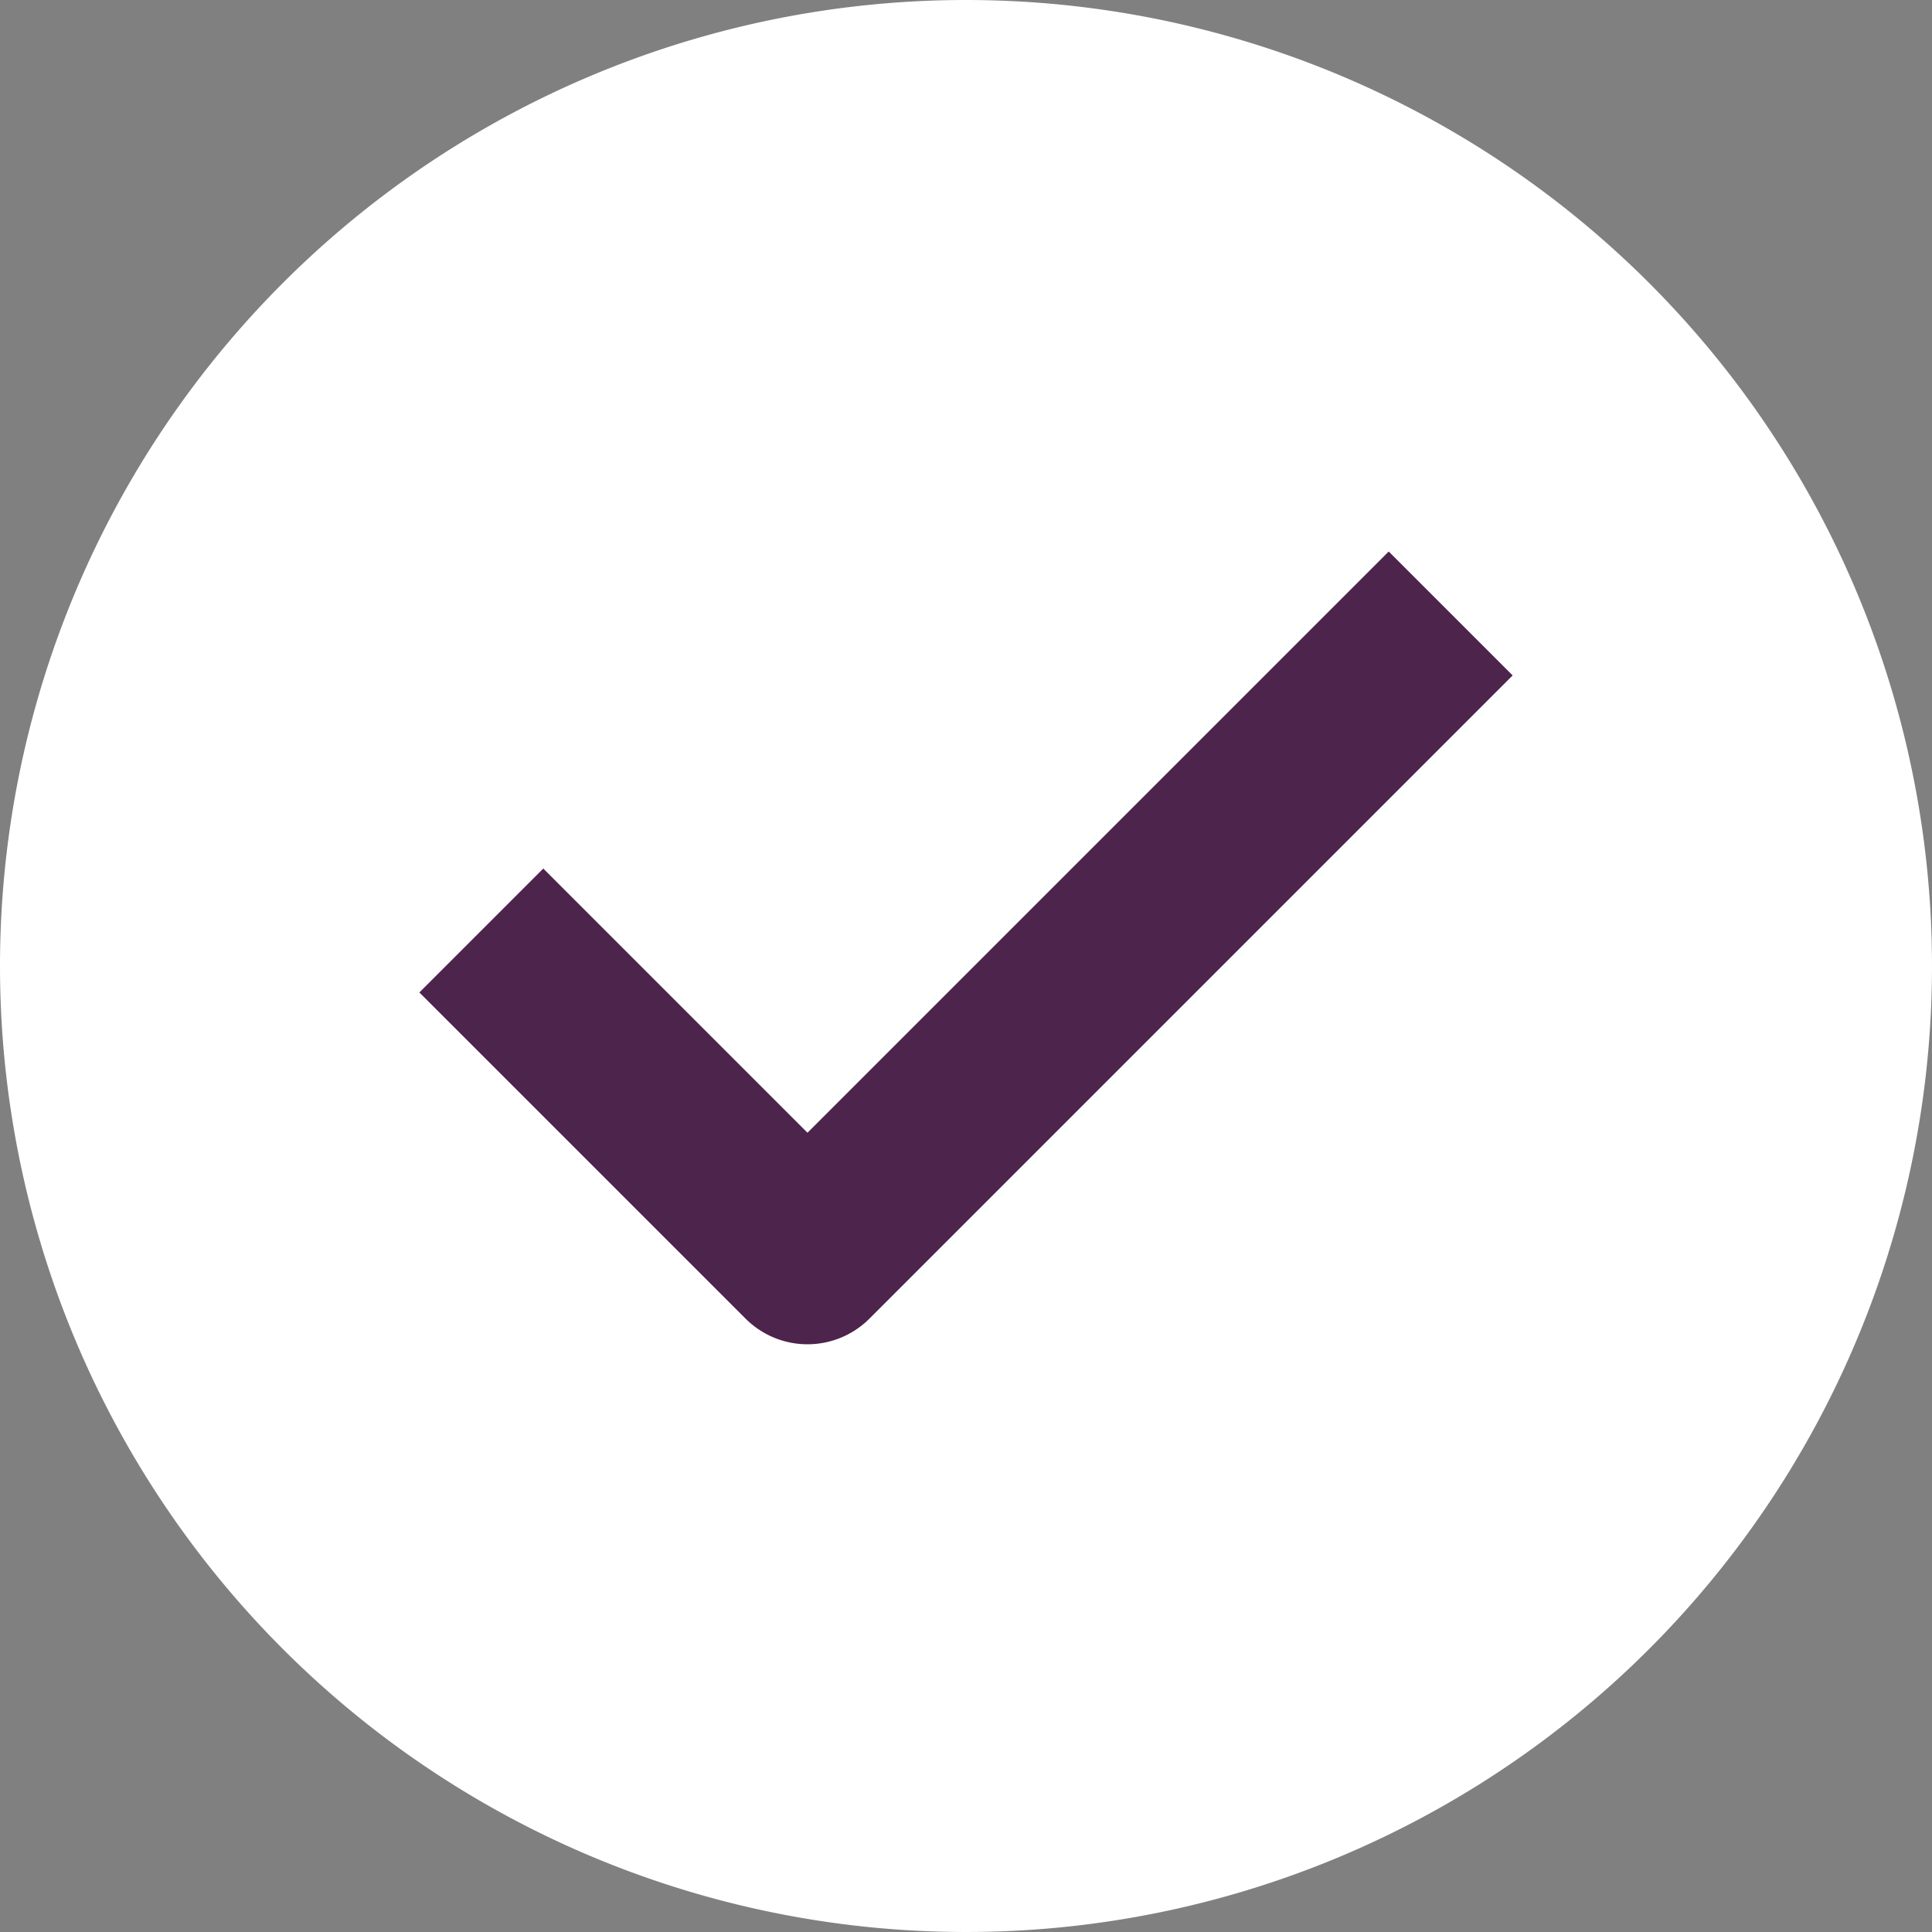<svg id="Компонент_25_8" data-name="Компонент 25 – 8" xmlns="http://www.w3.org/2000/svg" width="22.048" height="22.048" viewBox="0 0 22.048 22.048">
  <rect x="0" y="0" width="22.048" height="22.048" fill="#808080" stroke="none"/>
  <path id="Контур_207" data-name="Контур 207" d="M11.024,0A11.024,11.024,0,1,1,0,11.024,11.024,11.024,0,0,1,11.024,0Z" fill="#fff"/>
  <path id="Icon_feather-check" data-name="Icon feather-check" d="M15.648,9,9.015,15.633,6,12.618" transform="translate(0.2 -1.292)" fill="none" stroke="#4d244b" stroke-linecap="square" stroke-linejoin="round" stroke-width="2"/>
</svg>
